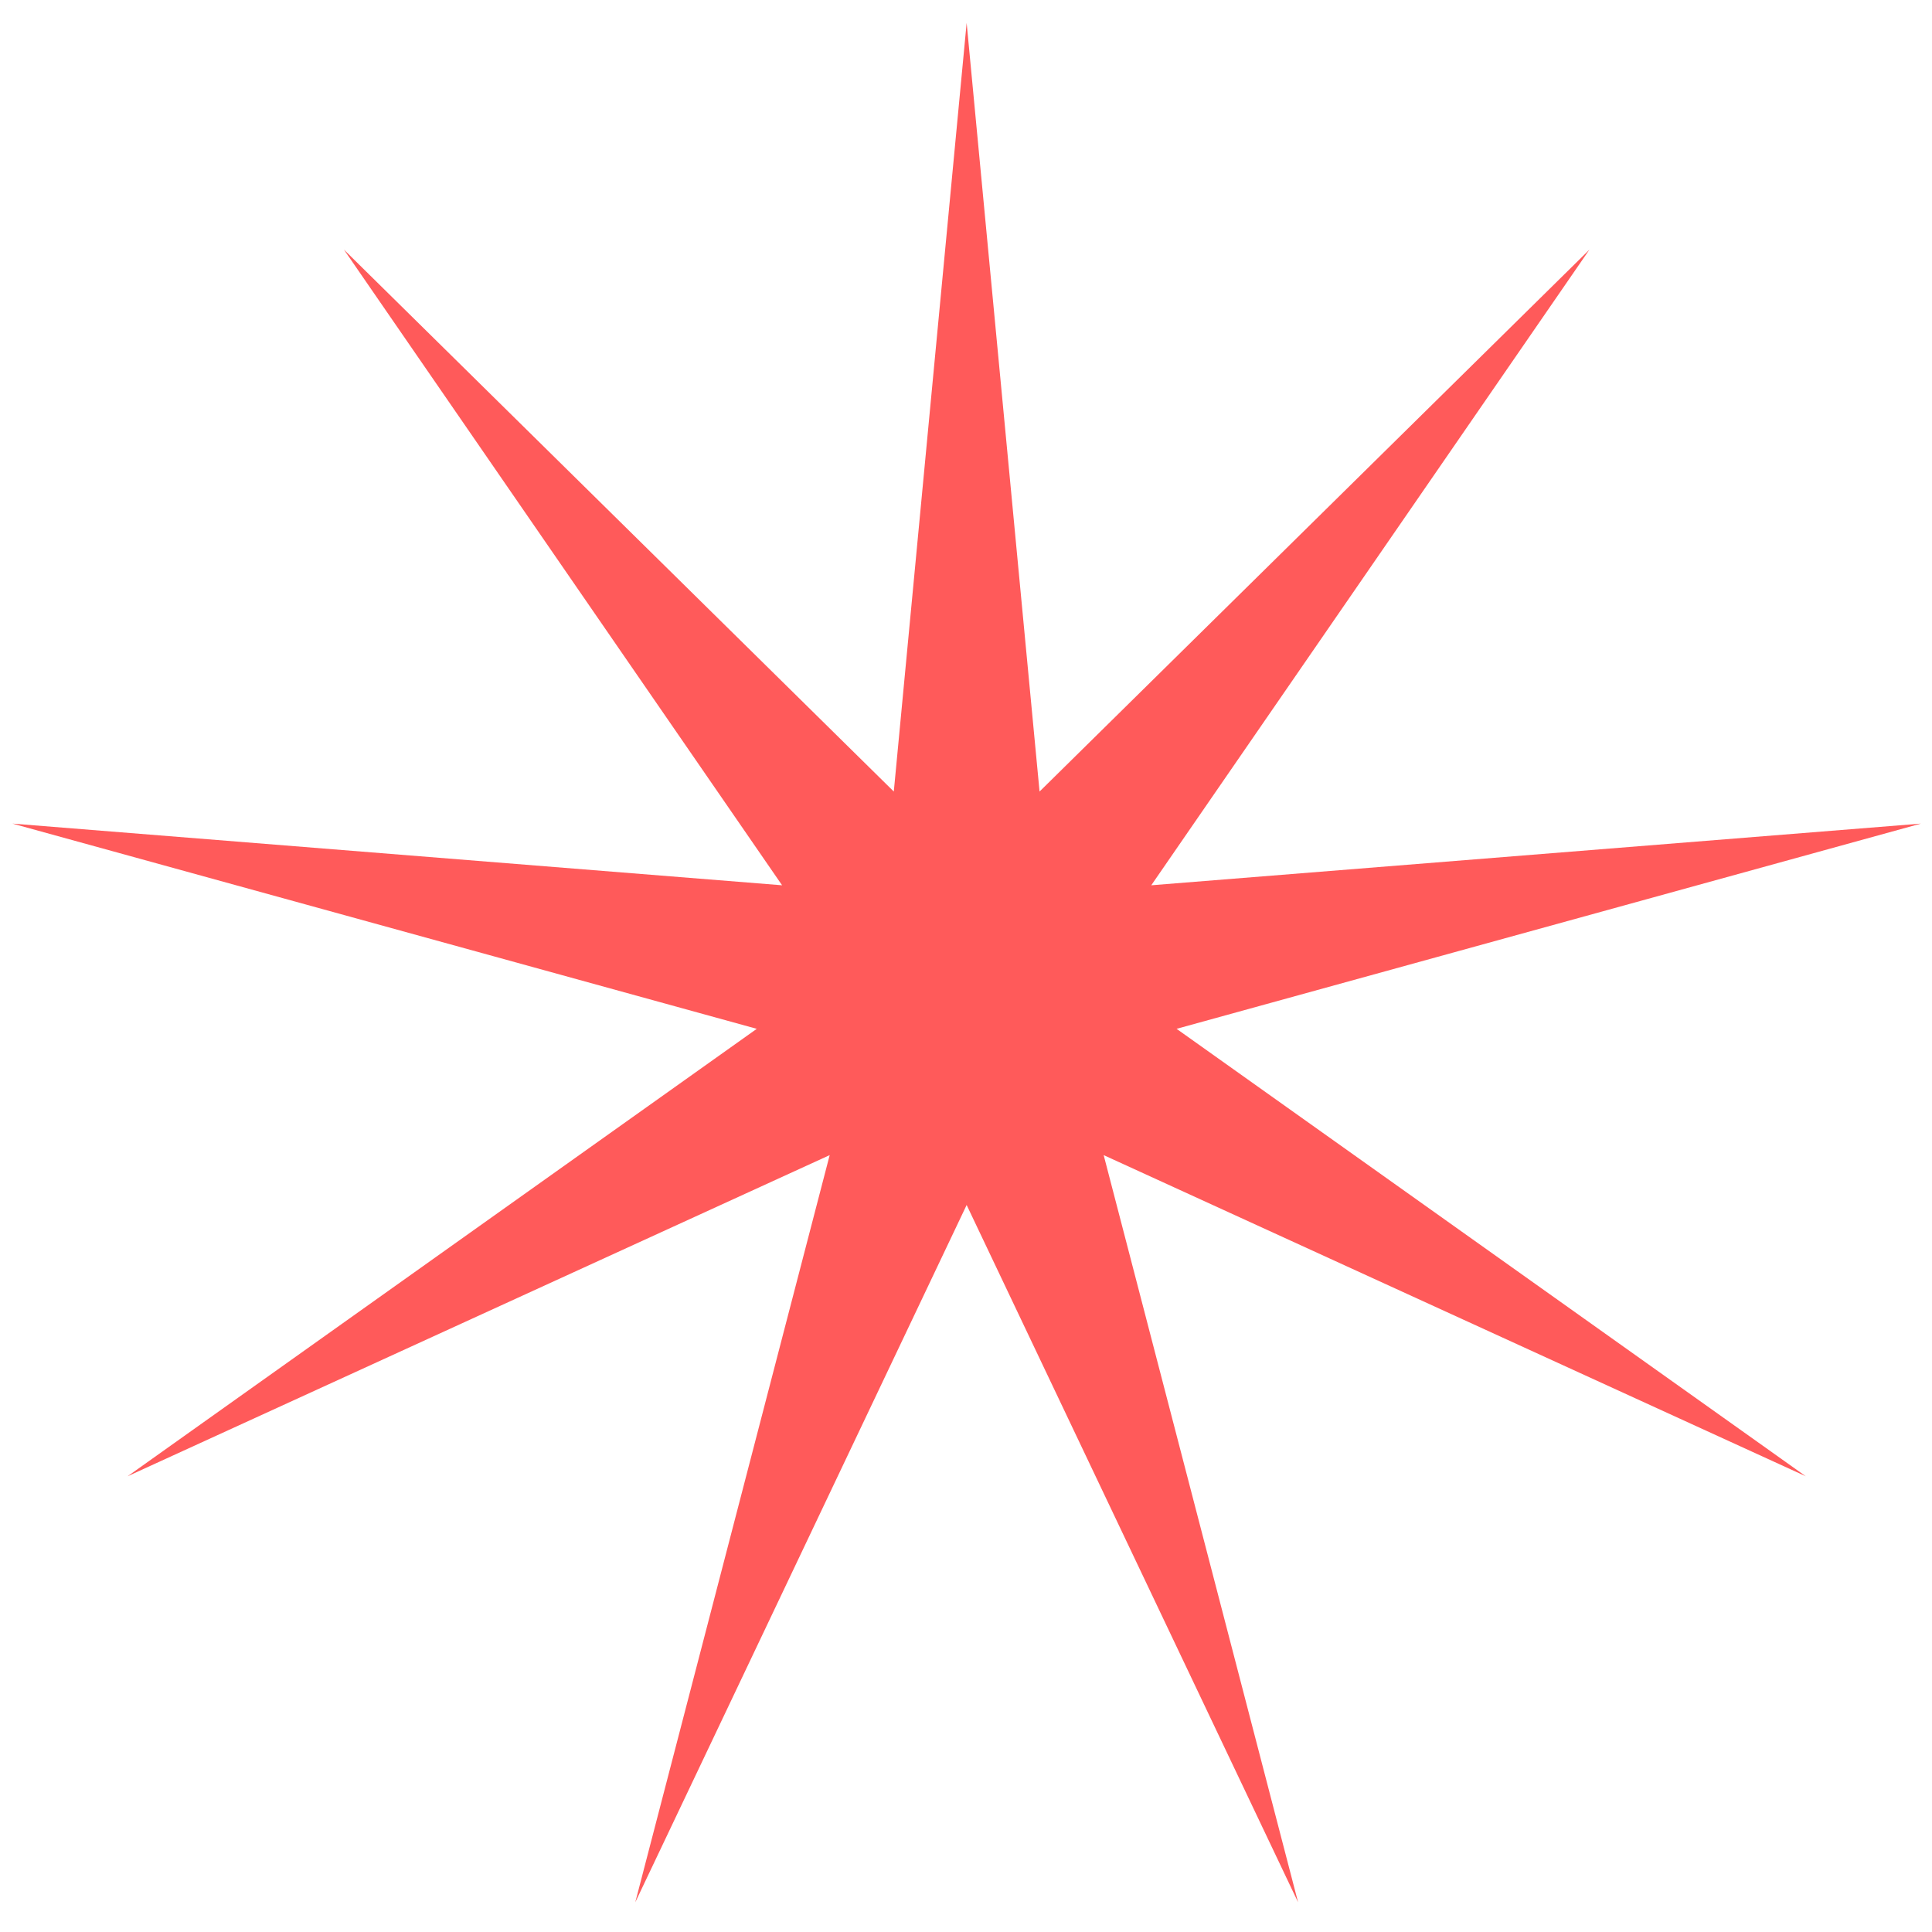 <?xml version="1.0" encoding="UTF-8"?> <svg xmlns="http://www.w3.org/2000/svg" width="27" height="27" viewBox="0 0 27 27" fill="none"> <path d="M13.509 0.32L14.528 11.062L22.213 3.488L16.089 12.372L26.845 11.51L16.443 14.378L25.236 20.631L15.424 16.143L18.141 26.585L13.509 16.84L8.878 26.585L11.595 16.143L1.783 20.631L10.576 14.378L0.174 11.51L10.93 12.372L4.806 3.488L12.491 11.062L13.509 0.32Z" fill="#FF5A5A"></path> </svg> 